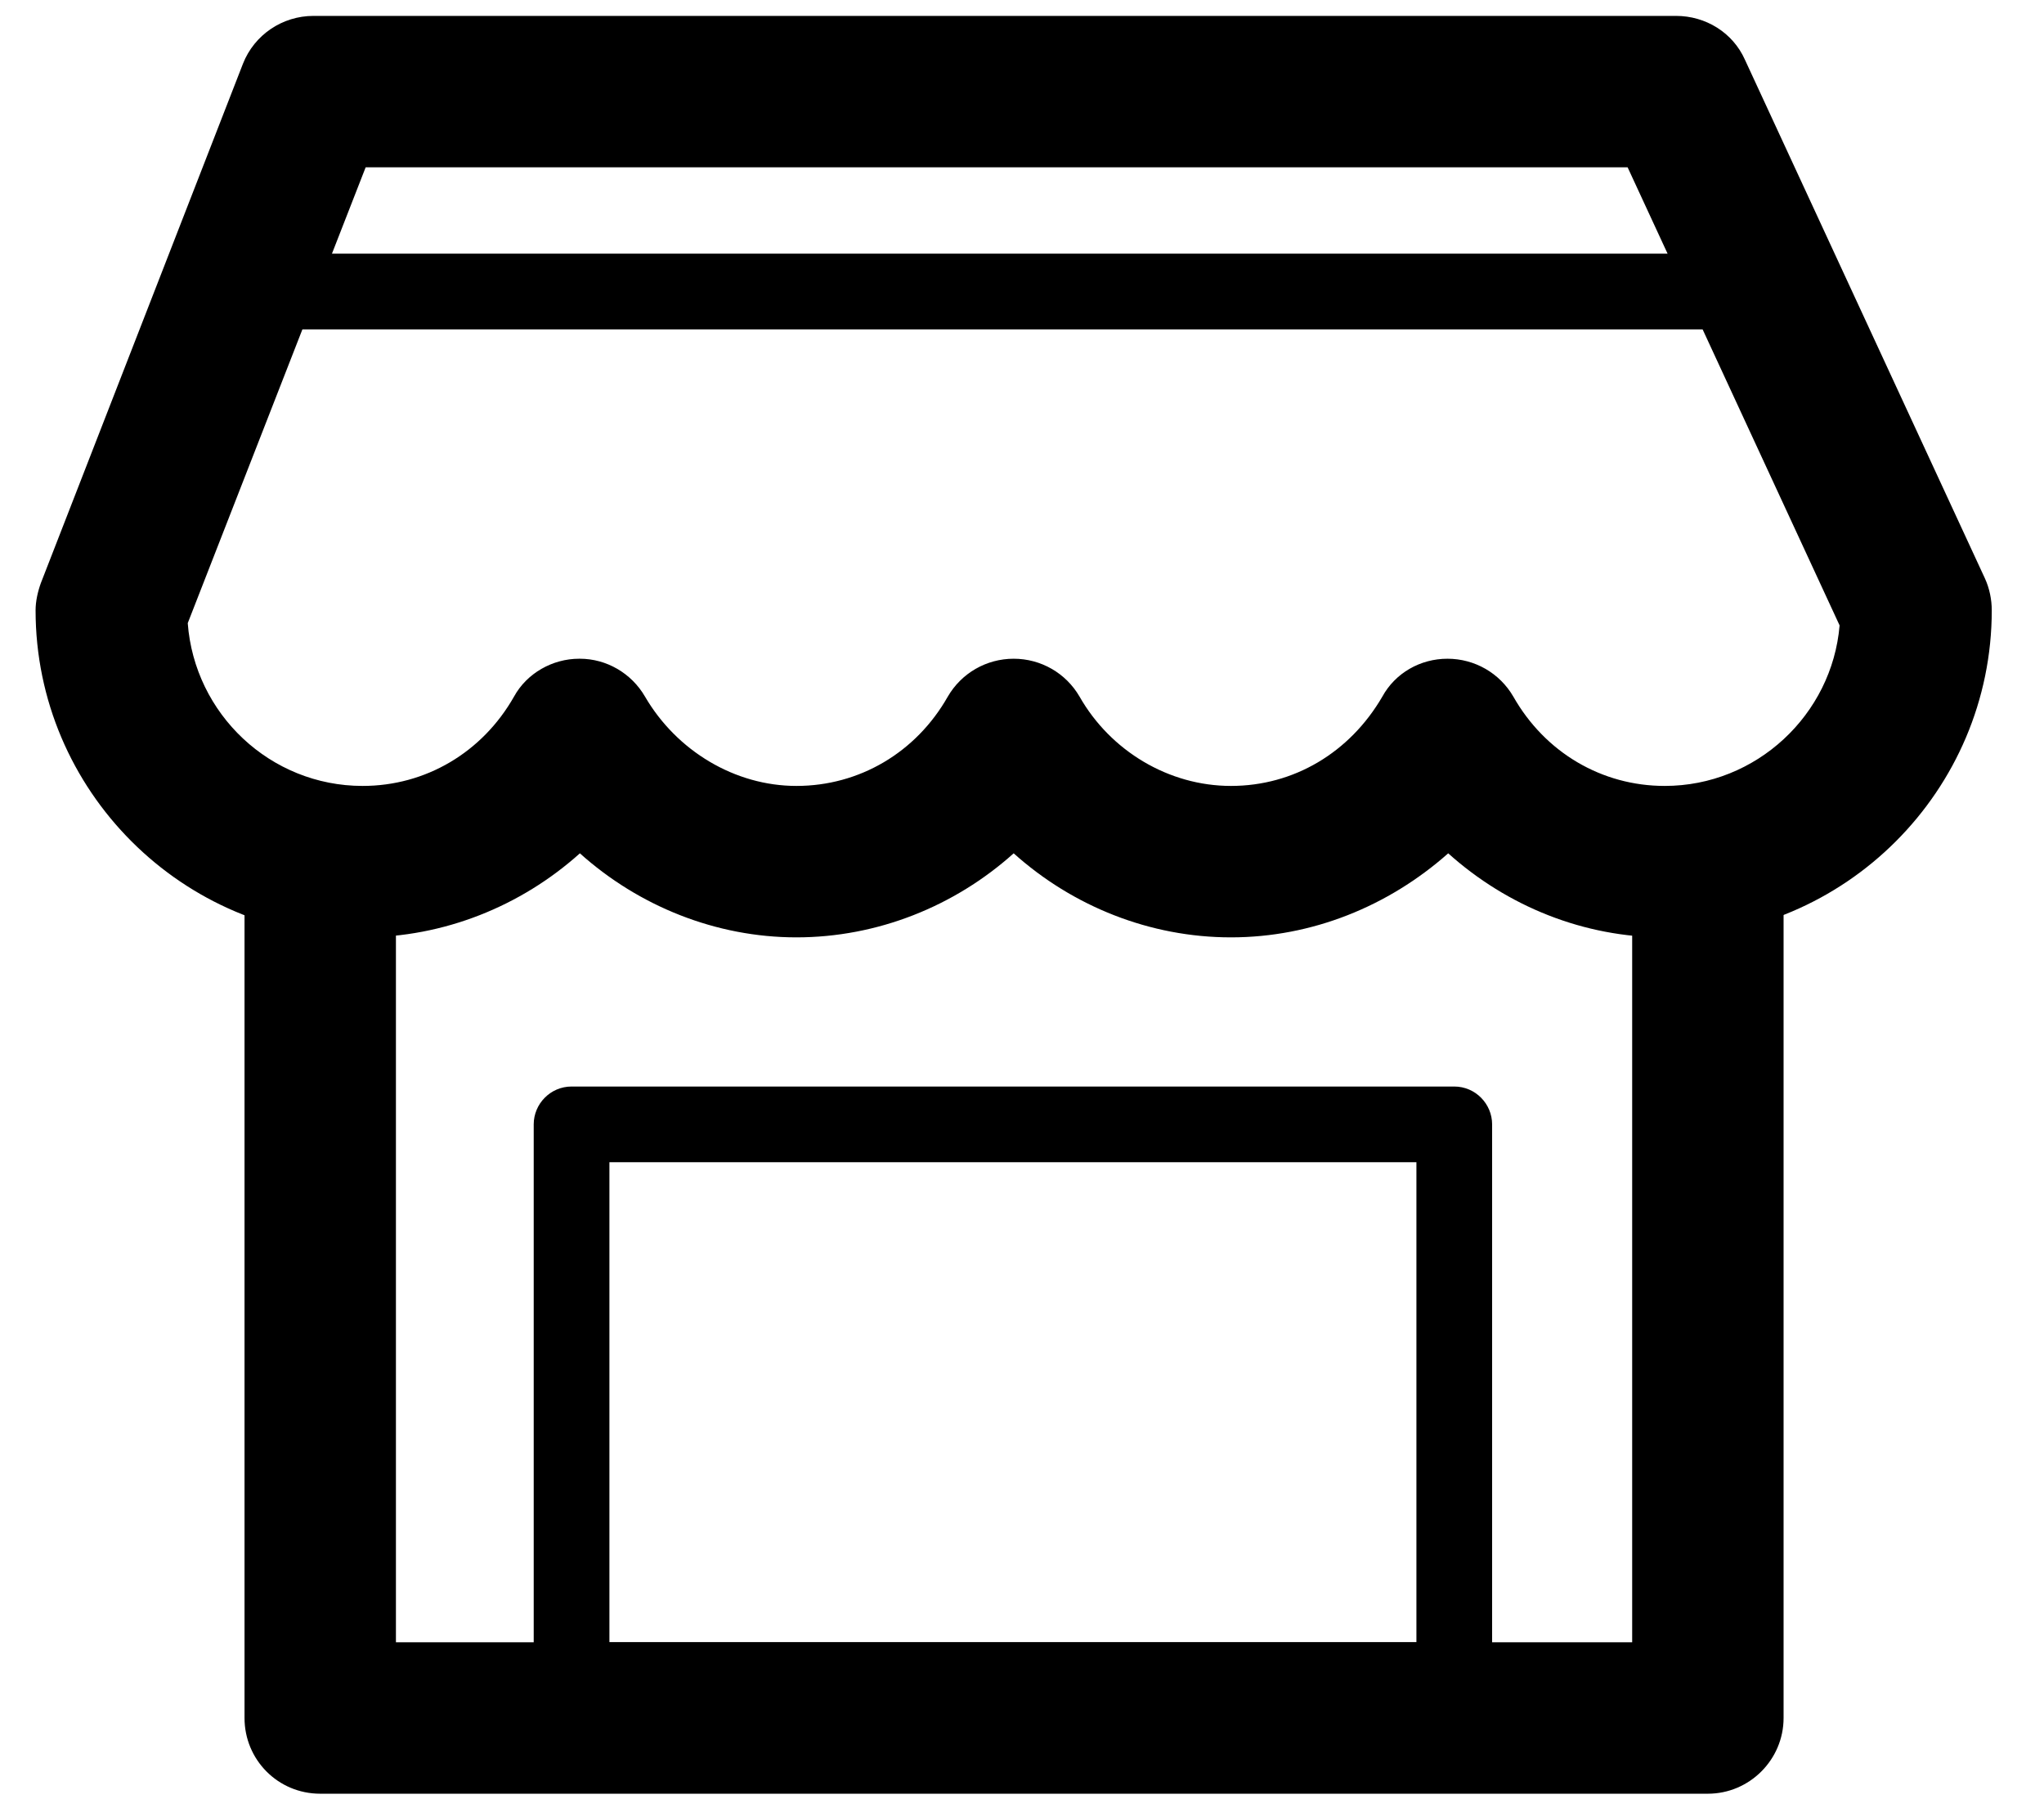 <?xml version="1.0" encoding="UTF-8"?>
<svg width="27px" height="24px" viewBox="0 0 27 24" version="1.1" xmlns="http://www.w3.org/2000/svg" xmlns:xlink="http://www.w3.org/1999/xlink">
    <!-- Generator: Sketch 60.1 (88133) - https://sketch.com -->
    <title>product-listing</title>
    <desc>Created with Sketch.</desc>
    <g id="Page-1" stroke="none" stroke-width="1" fill="none" fill-rule="evenodd">
        <g id="CircleLineIcons-14" transform="translate(-1385, -1558)" fill="#000000">
            <g id="product-listing" transform="translate(1385.47, 1558.21)">
                <path d="M18.65,8.49 C19.01,8.49 19.34,8.68 19.52,8.99 C19.94,9.73 20.69,10.17 21.52,10.17 C22.73,10.17 23.73,9.23 23.83,8.05 L21.03,2 L4.36,2 L2.01,8.02 C2.1,9.22 3.1,10.17 4.32,10.17 C5.15,10.17 5.9,9.73 6.32,8.99 C6.49,8.68 6.83,8.49 7.18,8.49 L7.19,8.49 C7.54,8.49 7.87,8.68 8.05,8.99 C8.47,9.71 9.24,10.17 10.05,10.17 C10.88,10.17 11.63,9.73 12.05,8.99 C12.23,8.68 12.56,8.49 12.92,8.49 C13.28,8.49 13.61,8.68 13.79,8.99 C14.2,9.71 14.97,10.17 15.79,10.17 C16.62,10.17 17.36,9.73 17.79,8.99 C17.96,8.68 18.29,8.49 18.65,8.49 Z M21.52,12.17 C20.45,12.17 19.44,11.76 18.66,11.06 C17.87,11.76 16.86,12.17 15.79,12.17 C14.72,12.17 13.7,11.76 12.92,11.06 C12.14,11.76 11.12,12.17 10.05,12.17 C8.99,12.17 7.97,11.76 7.19,11.06 C6.41,11.76 5.39,12.17 4.32,12.17 C1.94,12.17 1.13686838e-13,10.23 1.13686838e-13,7.85 C1.13686838e-13,7.73 0.03,7.6 0.07,7.49 L2.74,0.63 C2.89,0.25 3.26,2.84217094e-14 3.67,2.84217094e-14 L21.67,2.84217094e-14 C22.06,2.84217094e-14 22.42,0.22 22.58,0.58 L25.75,7.43 C25.81,7.56 25.84,7.71 25.84,7.85 C25.84,10.23 23.9,12.17 21.52,12.17 L21.52,12.17 Z" id="Fill-2983"></path>
                <path d="M22.09,23.48 L3.76,23.48 C3.2,23.48 2.76,23.03 2.76,22.48 L2.76,11.48 C2.76,10.92 3.2,10.48 3.76,10.48 C4.31,10.48 4.76,10.92 4.76,11.48 L4.76,21.48 L21.09,21.48 L21.09,11.48 C21.09,10.92 21.53,10.48 22.09,10.48 C22.64,10.48 23.09,10.92 23.09,11.48 L23.09,22.48 C23.09,23.03 22.64,23.48 22.09,23.48" id="Fill-2984"></path>
                <path d="M7.58,21.48 L18.24,21.48 L18.24,15.14 L7.58,15.14 L7.58,21.48 Z M18.74,22.48 L7.08,22.48 C6.8,22.48 6.58,22.25 6.58,21.98 L6.58,14.64 C6.58,14.37 6.8,14.14 7.08,14.14 L18.74,14.14 C19.02,14.14 19.24,14.37 19.24,14.64 L19.24,21.98 C19.24,22.25 19.02,22.48 18.74,22.48 L18.74,22.48 Z" id="Fill-2985"></path>
                <path d="M22.59,4.14 L3.34,4.14 C3.07,4.14 2.84,3.92 2.84,3.64 C2.84,3.37 3.07,3.14 3.34,3.14 L22.59,3.14 C22.87,3.14 23.09,3.37 23.09,3.64 C23.09,3.92 22.87,4.14 22.59,4.14" id="Fill-2986"></path>
            </g>
        </g>
    </g>
</svg>